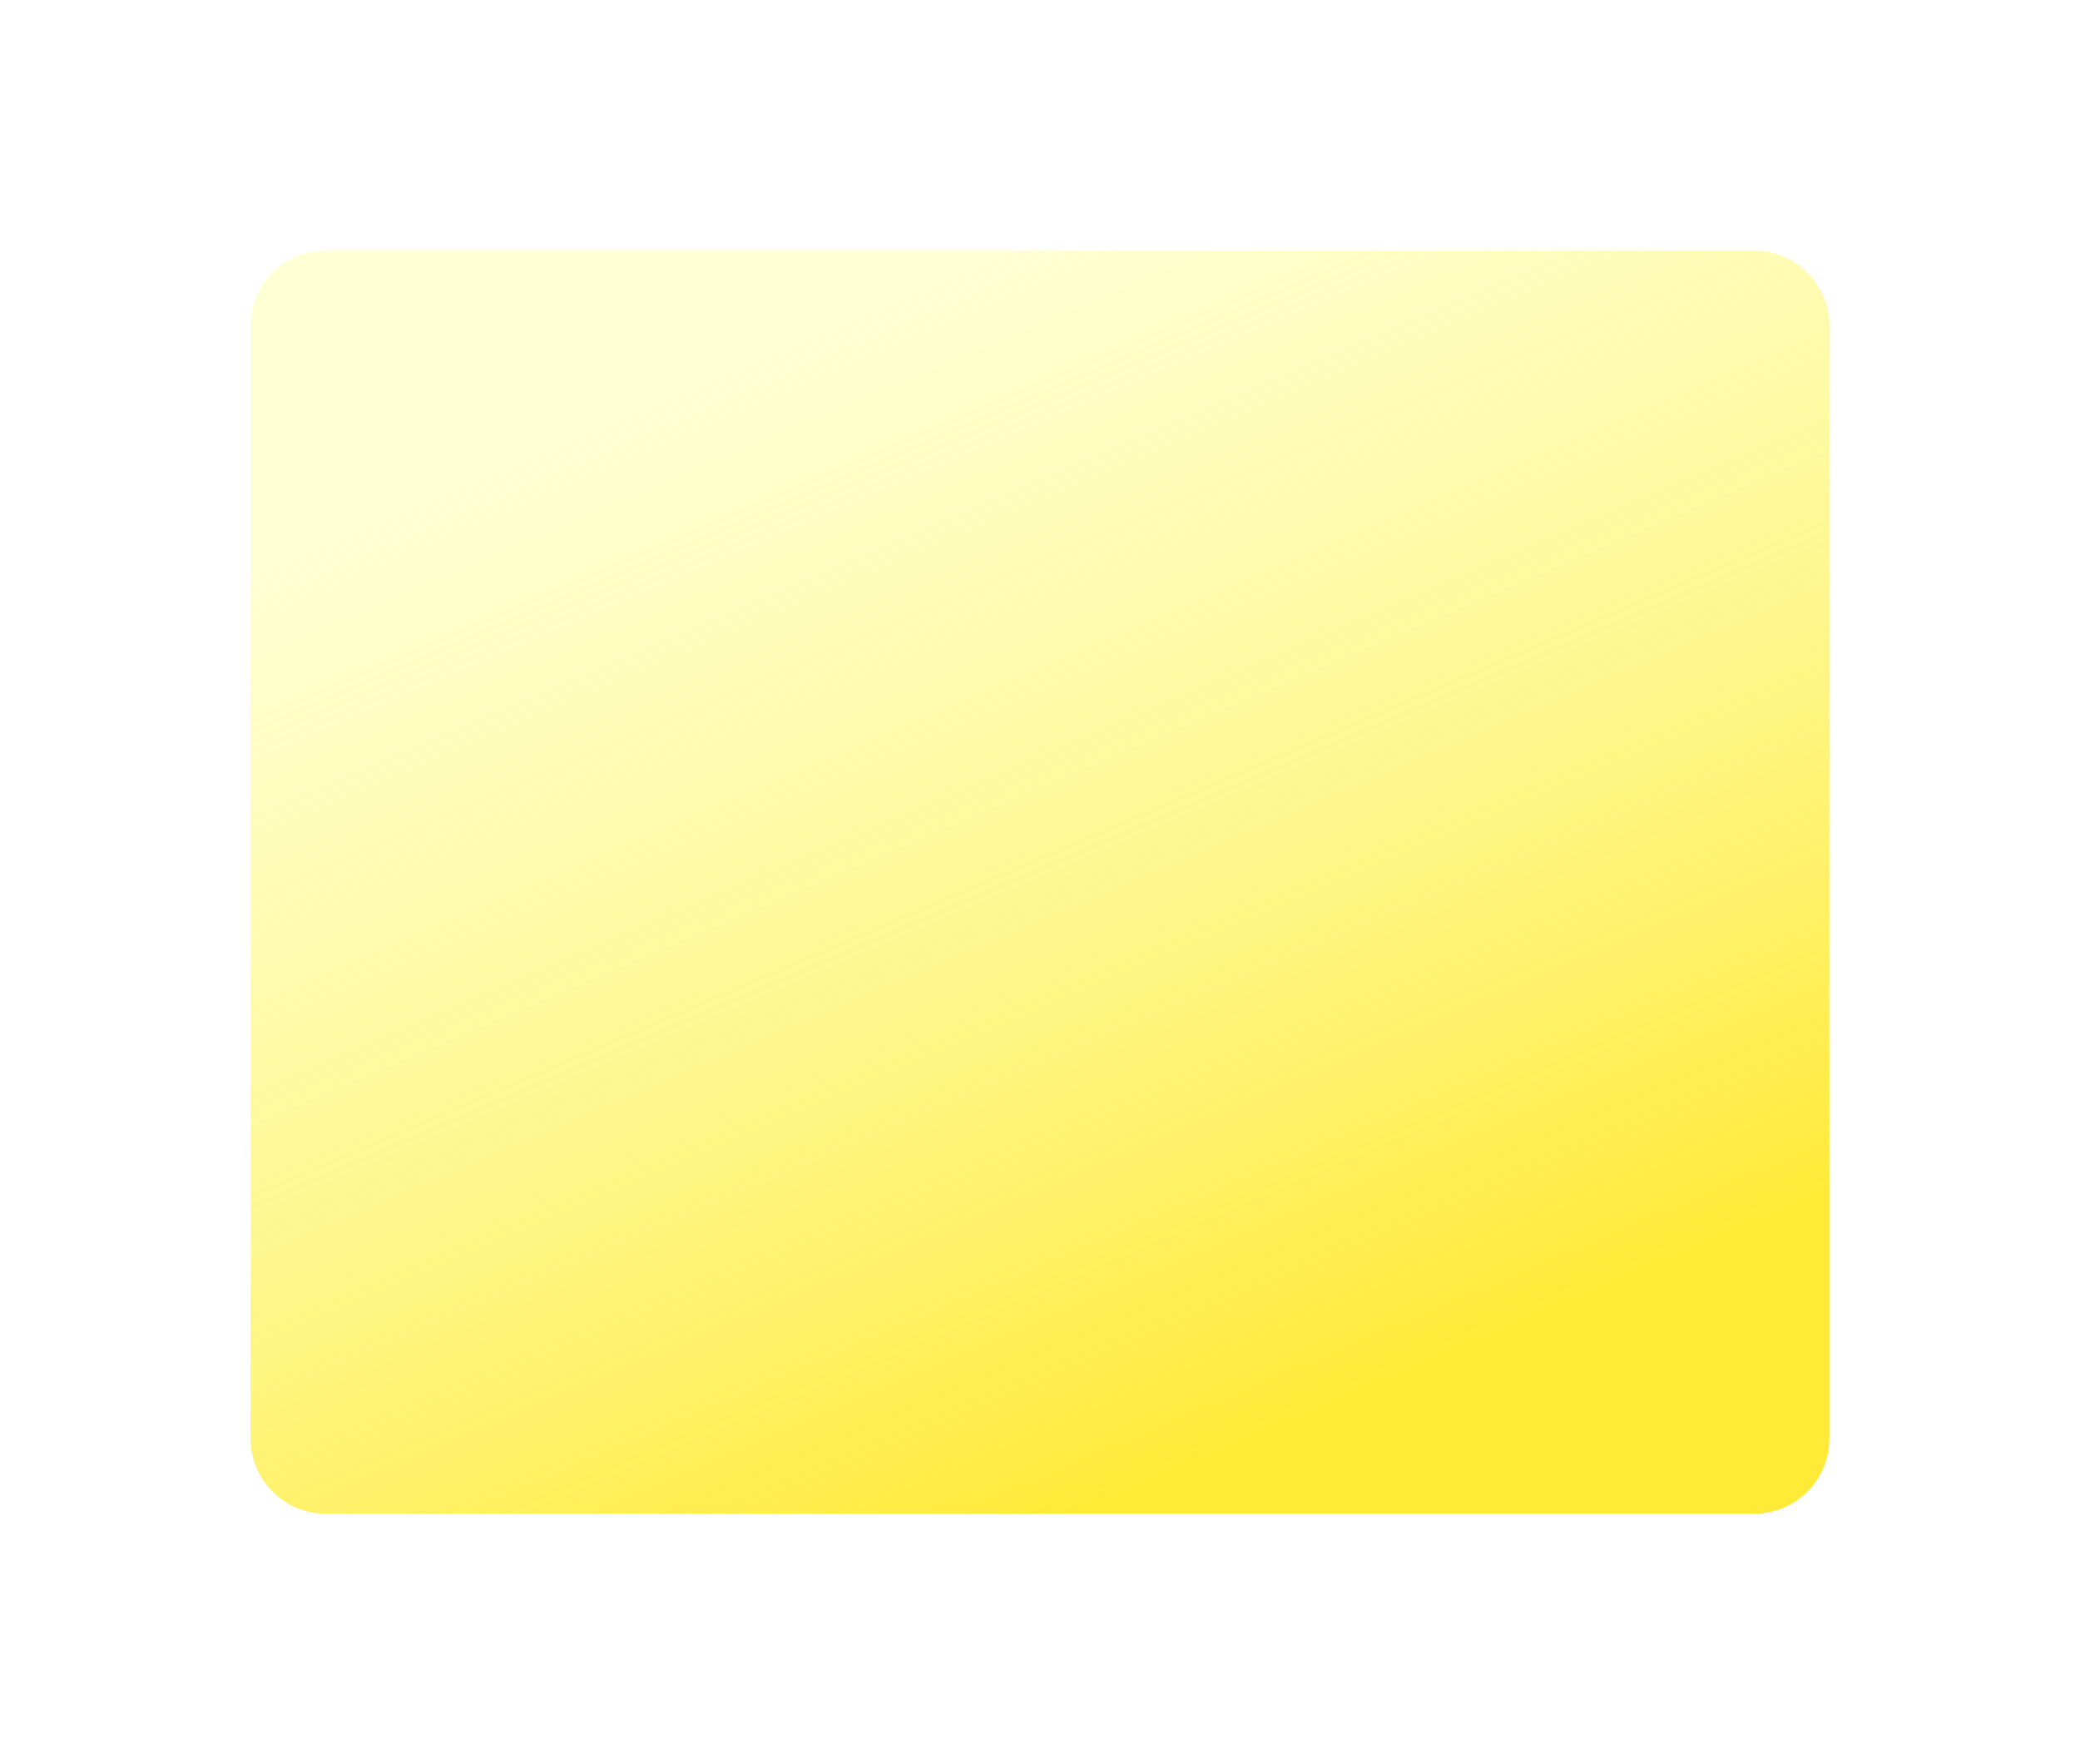<?xml version="1.0" encoding="UTF-8"?> <svg xmlns="http://www.w3.org/2000/svg" width="415" height="352" viewBox="0 0 415 352" fill="none"> <g filter="url(#filter0_d)"> <path fill-rule="evenodd" clip-rule="evenodd" d="M50 55C50 46.716 56.716 40 65 40H350C358.284 40 365 46.716 365 55V277C365 285.284 358.284 292 350 292H65C56.716 292 50 285.284 50 277V55Z" fill="url(#paint0_linear)"></path> </g> <defs> <filter id="filter0_d" x="0" y="0" width="415" height="352" filterUnits="userSpaceOnUse" color-interpolation-filters="sRGB"> <feFlood flood-opacity="0" result="BackgroundImageFix"></feFlood> <feColorMatrix in="SourceAlpha" type="matrix" values="0 0 0 0 0 0 0 0 0 0 0 0 0 0 0 0 0 0 127 0"></feColorMatrix> <feOffset dy="10"></feOffset> <feGaussianBlur stdDeviation="25"></feGaussianBlur> <feColorMatrix type="matrix" values="0 0 0 0 0.027 0 0 0 0 0.165 0 0 0 0 0.267 0 0 0 0.04 0"></feColorMatrix> <feBlend mode="normal" in2="BackgroundImageFix" result="effect1_dropShadow"></feBlend> <feBlend mode="normal" in="SourceGraphic" in2="effect1_dropShadow" result="shape"></feBlend> </filter> <linearGradient id="paint0_linear" x1="2.039" y1="125.429" x2="95.564" y2="343.998" gradientUnits="userSpaceOnUse"> <stop stop-color="#FEFFA3" stop-opacity="0.486"></stop> <stop offset="1" stop-color="#FFEA37"></stop> </linearGradient> </defs> </svg> 